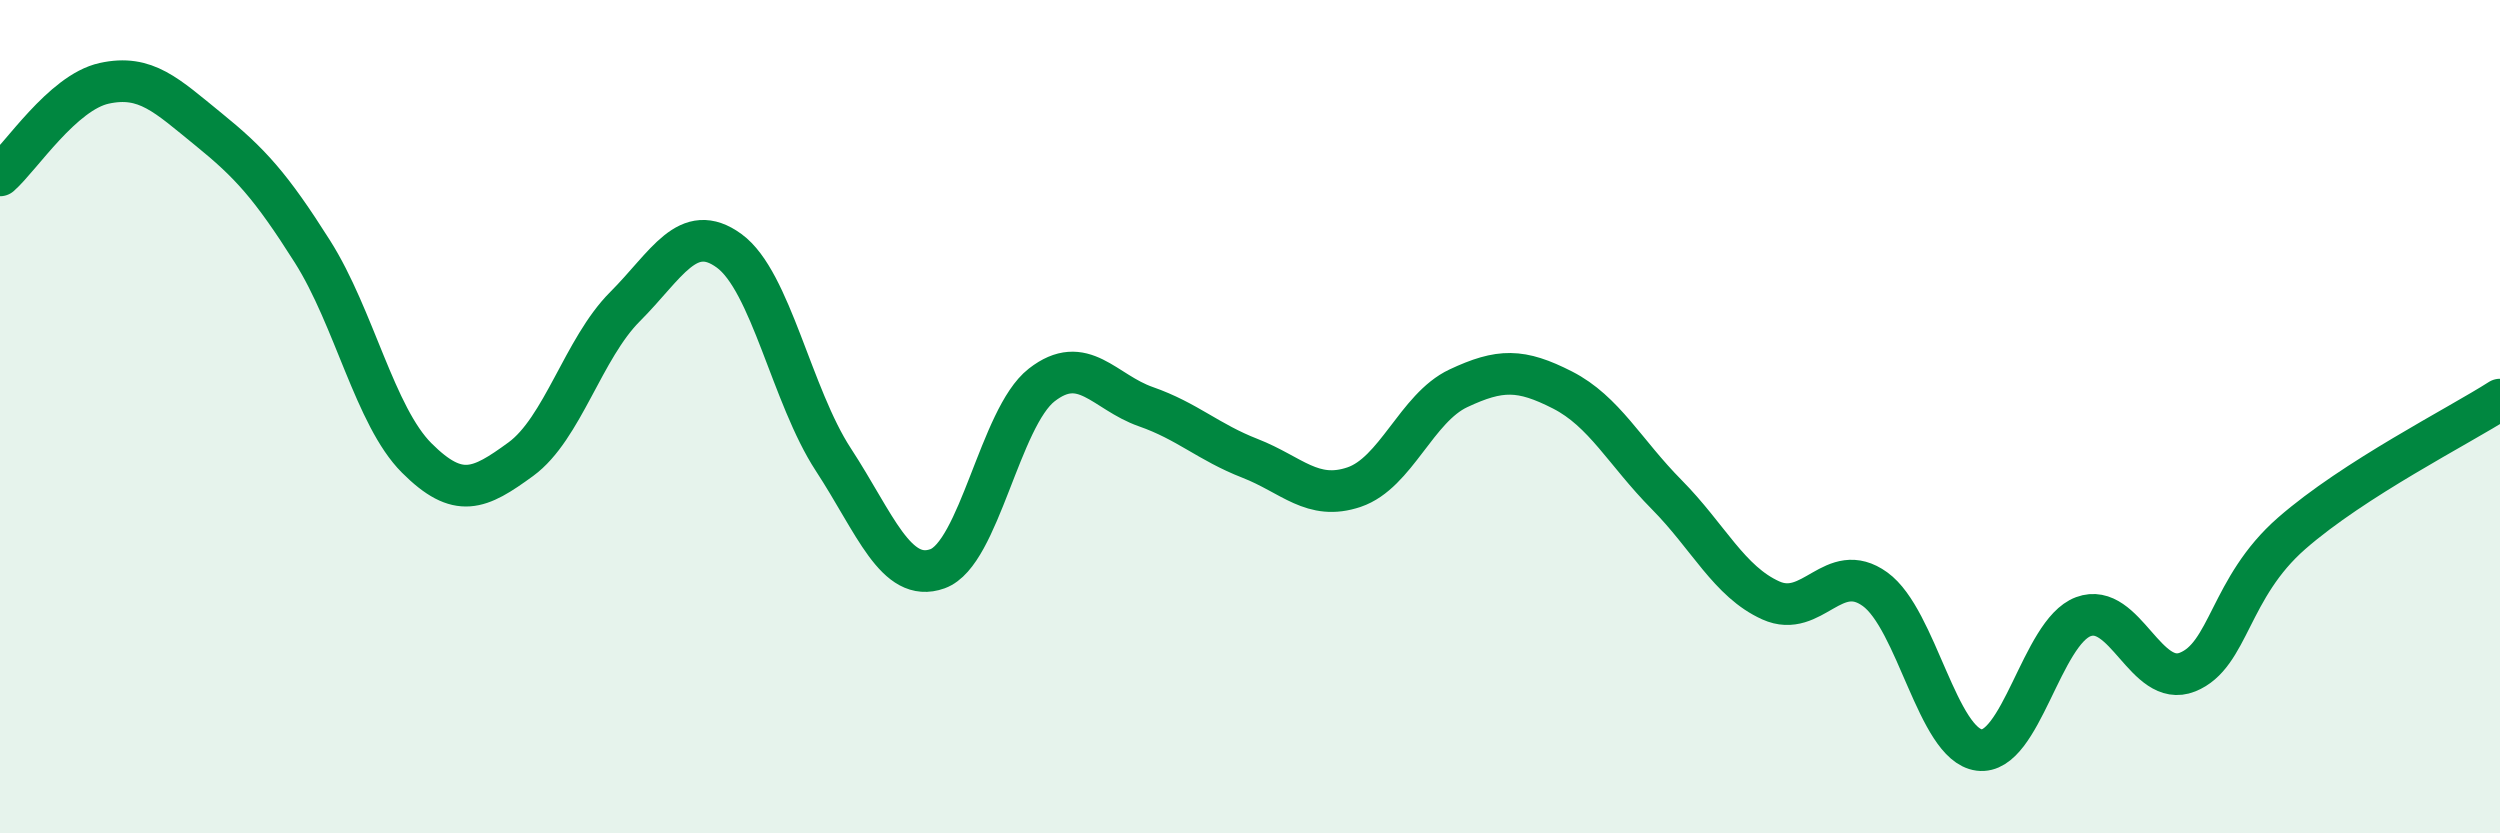 
    <svg width="60" height="20" viewBox="0 0 60 20" xmlns="http://www.w3.org/2000/svg">
      <path
        d="M 0,4.21 C 0.5,3.77 1.5,2.22 2.5,2 C 3.5,1.78 4,2.29 5,3.1 C 6,3.91 6.5,4.46 7.5,6.04 C 8.5,7.62 9,9.99 10,10.99 C 11,11.99 11.5,11.75 12.5,11.02 C 13.5,10.29 14,8.36 15,7.36 C 16,6.36 16.5,5.29 17.5,6.02 C 18.5,6.75 19,9.5 20,11.03 C 21,12.56 21.5,14.01 22.5,13.65 C 23.5,13.29 24,10.02 25,9.24 C 26,8.46 26.5,9.41 27.5,9.76 C 28.5,10.11 29,10.61 30,11 C 31,11.39 31.5,12.03 32.5,11.69 C 33.5,11.35 34,9.79 35,9.32 C 36,8.85 36.5,8.85 37.5,9.36 C 38.5,9.87 39,10.86 40,11.87 C 41,12.88 41.5,13.96 42.5,14.41 C 43.5,14.86 44,13.42 45,14.14 C 46,14.86 46.5,17.87 47.5,18 C 48.5,18.13 49,15.17 50,14.8 C 51,14.43 51.5,16.53 52.5,16.13 C 53.5,15.73 53.5,14.11 55,12.8 C 56.5,11.49 59,10.23 60,9.59L60 20L0 20Z"
        fill="#008740"
        opacity="0.1"
        stroke-linecap="round"
        stroke-linejoin="round"
      />
      <path
        d="M 0,4.21 C 0.5,3.77 1.5,2.22 2.5,2 C 3.5,1.78 4,2.29 5,3.1 C 6,3.91 6.5,4.46 7.5,6.04 C 8.5,7.62 9,9.99 10,10.99 C 11,11.99 11.5,11.75 12.5,11.02 C 13.5,10.29 14,8.36 15,7.36 C 16,6.36 16.5,5.29 17.5,6.02 C 18.5,6.75 19,9.5 20,11.03 C 21,12.56 21.5,14.01 22.5,13.65 C 23.5,13.29 24,10.02 25,9.24 C 26,8.46 26.5,9.41 27.5,9.76 C 28.5,10.11 29,10.61 30,11 C 31,11.39 31.5,12.03 32.5,11.69 C 33.5,11.35 34,9.79 35,9.32 C 36,8.85 36.5,8.85 37.5,9.36 C 38.5,9.87 39,10.86 40,11.87 C 41,12.88 41.5,13.96 42.5,14.41 C 43.5,14.86 44,13.42 45,14.14 C 46,14.86 46.5,17.87 47.5,18 C 48.5,18.13 49,15.17 50,14.8 C 51,14.43 51.5,16.53 52.5,16.13 C 53.5,15.73 53.5,14.11 55,12.8 C 56.5,11.49 59,10.23 60,9.59"
        stroke="#008740"
        stroke-width="1"
        fill="none"
        stroke-linecap="round"
        stroke-linejoin="round"
      />
    </svg>
  
